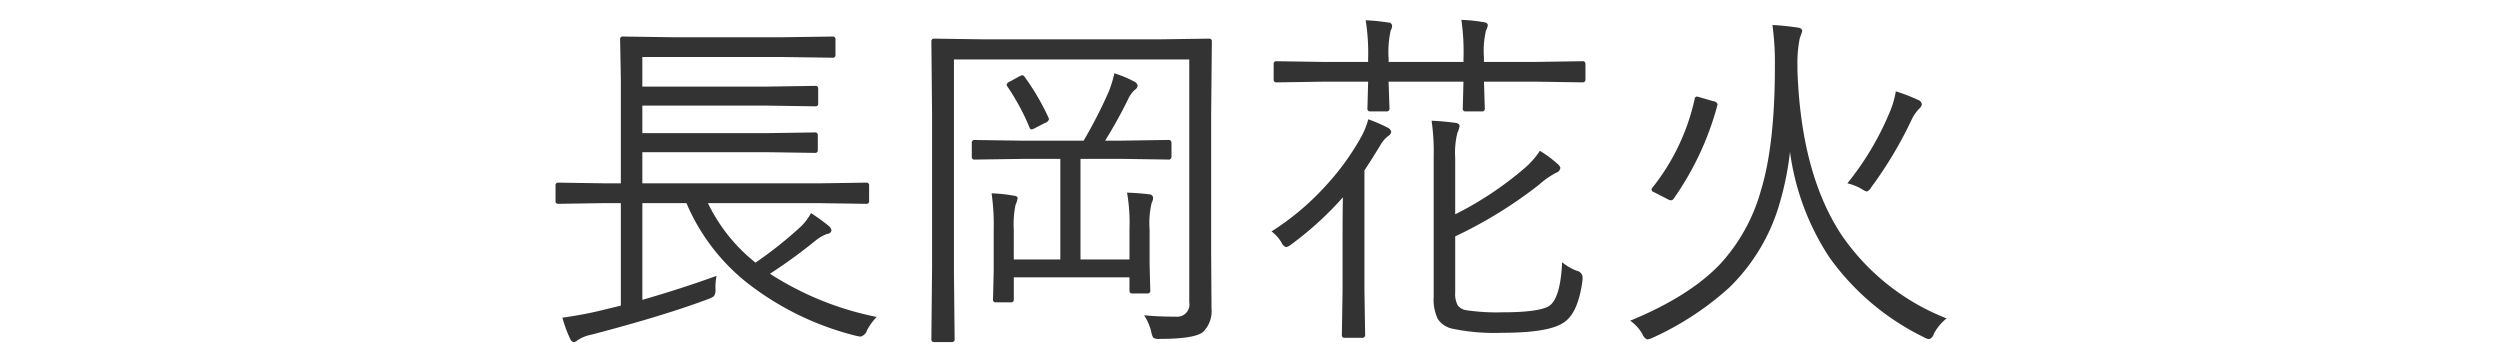 <svg xmlns="http://www.w3.org/2000/svg" width="300" height="42" viewBox="0 0 300 42">
  <defs>
    <style>
      .cls-1 {
        fill: #333;
        fill-rule: evenodd;
      }
    </style>
  </defs>
  <path id="長岡花火" class="cls-1" d="M92.387,32.856a63.171,63.171,0,0,0,5.459-3.968,4.88,4.88,0,0,1,1.407-.819,0.53,0.53,0,0,0,.525-0.42,0.86,0.86,0,0,0-.315-0.525,23.234,23.234,0,0,0-2.142-1.554,6.608,6.608,0,0,1-1.2,1.6,48.529,48.529,0,0,1-5.459,4.346,20.478,20.478,0,0,1-5.711-7.139H98.308l5.648,0.084a0.3,0.3,0,0,0,.336-0.336V22.253a0.3,0.3,0,0,0-.336-0.336L98.308,22H77.081V18.264H92.135L97.8,18.348a0.3,0.3,0,0,0,.336-0.336V16.227a0.3,0.3,0,0,0-.336-0.336l-5.669.084H77.081v-3.3H92.135l5.711,0.084a0.3,0.3,0,0,0,.336-0.336V10.642a0.3,0.3,0,0,0-.336-0.336l-5.711.084H77.081V6.842H93.94L99.9,6.926a0.306,0.306,0,0,0,.357-0.336V4.721A0.307,0.307,0,0,0,99.9,4.385l-5.963.084H80.734L74.75,4.385a0.3,0.3,0,0,0-.336.336L74.5,9.529V22h-1.89L67,21.917a0.3,0.3,0,0,0-.336.336v1.869a0.3,0.3,0,0,0,.336.336l5.606-.084H74.5v12.3l-2.415.588q-1.953.483-4.6,0.861a16.118,16.118,0,0,0,.945,2.562,0.626,0.626,0,0,0,.42.378,1.038,1.038,0,0,0,.483-0.252,4.523,4.523,0,0,1,1.638-.651Q79.621,37.9,84.954,35.9a2.614,2.614,0,0,0,.714-0.357,1.264,1.264,0,0,0,.189-0.84,7.592,7.592,0,0,1,.126-1.6q-4.22,1.533-8.9,2.877V24.374h5.291a24.306,24.306,0,0,0,7.16,9.469A34.8,34.8,0,0,0,102.7,40.289a3.239,3.239,0,0,0,.588.1,1.127,1.127,0,0,0,.756-0.756,7.02,7.02,0,0,1,1.154-1.6,36.954,36.954,0,0,1-12.807-5.186h0Zm52.7-28.219-6.026.084H118.128L112.1,4.637a0.3,0.3,0,0,0-.336.336l0.084,8.692V32.121l-0.084,8.587a0.3,0.3,0,0,0,.336.336h2.121a0.3,0.3,0,0,0,.336-0.336l-0.084-8V7.136h28.239V36.278A1.468,1.468,0,0,1,141.119,38q-2.163,0-3.822-.168a6.588,6.588,0,0,1,.861,2.016,1.683,1.683,0,0,0,.252.693,1.369,1.369,0,0,0,.777.126q4.135,0,5.165-.819a3.5,3.5,0,0,0,1.029-2.835l-0.042-6.887V13.708l0.084-8.734a0.3,0.3,0,0,0-.336-0.336h0ZM140.573,17.13a0.328,0.328,0,0,0-.4-0.336l-5.669.084h-1.89a56.9,56.9,0,0,0,2.793-5.039,3.288,3.288,0,0,1,.735-1.029,0.779,0.779,0,0,0,.378-0.5,0.688,0.688,0,0,0-.42-0.525,13.22,13.22,0,0,0-2.373-.987,14.716,14.716,0,0,1-.672,2.184,55.494,55.494,0,0,1-3.023,5.9h-7.307l-5.774-.084a0.3,0.3,0,0,0-.336.336v1.68a0.3,0.3,0,0,0,.336.336l5.774-.084h4.514V31.134h-5.585V27.607a11.628,11.628,0,0,1,.21-3.023,2.777,2.777,0,0,0,.252-0.819q0-.231-0.525-0.294a18.371,18.371,0,0,0-2.6-.273,26.886,26.886,0,0,1,.252,4.409v4.976l-0.084,3.359a0.3,0.3,0,0,0,.336.336H121.3a0.307,0.307,0,0,0,.357-0.336V33.276h13.879v1.6a0.306,0.306,0,0,0,.357.336H137.7a0.3,0.3,0,0,0,.336-0.336l-0.084-3.086V27.523a10.4,10.4,0,0,1,.252-3.191,1.211,1.211,0,0,0,.168-0.609,0.443,0.443,0,0,0-.462-0.4q-1.071-.147-2.666-0.21a21.061,21.061,0,0,1,.294,4.367v3.653h-5.879V19.062h4.85l5.669,0.084a0.328,0.328,0,0,0,.4-0.336V17.13ZM122.936,9.193a0.392,0.392,0,0,0-.252-0.168,1.9,1.9,0,0,0-.42.168l-1.029.567a0.706,0.706,0,0,0-.441.378,0.515,0.515,0,0,0,.084.231,27.309,27.309,0,0,1,2.667,4.934,0.308,0.308,0,0,0,.231.231,1.634,1.634,0,0,0,.546-0.231l1.029-.525a0.771,0.771,0,0,0,.524-0.441,0.667,0.667,0,0,0-.042-0.189,28.473,28.473,0,0,0-2.9-4.955h0Zm66.978,24.062a0.845,0.845,0,0,0-.693-0.756,6.418,6.418,0,0,1-1.764-1.029q-0.21,4.409-1.6,5.27-1.281.735-5.5,0.735a25.253,25.253,0,0,1-4.43-.252,1.667,1.667,0,0,1-.966-0.525,2.864,2.864,0,0,1-.336-1.617V28.363a52.639,52.639,0,0,0,10.079-6.215,9.843,9.843,0,0,1,2.057-1.428,0.694,0.694,0,0,0,.483-0.609,1.184,1.184,0,0,0-.357-0.462,14.615,14.615,0,0,0-2.1-1.554,9.613,9.613,0,0,1-1.806,2.058,40.8,40.8,0,0,1-8.357,5.564V18.957a9.751,9.751,0,0,1,.273-3.044,2.931,2.931,0,0,0,.252-0.777q0-.336-0.546-0.4-1.428-.189-2.813-0.252a25.883,25.883,0,0,1,.252,4.346v16.8a5.374,5.374,0,0,0,.5,2.666,2.844,2.844,0,0,0,1.784,1.155,24.609,24.609,0,0,0,5.984.483q5.563,0,7.349-1.239,1.743-1.134,2.247-5.123V33.255h0ZM190.25,7.682a0.307,0.307,0,0,0-.357-0.336l-5.585.084h-6.236V6.9a10.75,10.75,0,0,1,.252-3.254,1.809,1.809,0,0,0,.21-0.609q0-.315-0.5-0.378a18.745,18.745,0,0,0-2.667-.273,27.262,27.262,0,0,1,.252,4.661V7.43h-8.986V7.01a11.769,11.769,0,0,1,.252-3.359,1.142,1.142,0,0,0,.168-0.567,0.419,0.419,0,0,0-.462-0.378,23.432,23.432,0,0,0-2.709-.273,25.241,25.241,0,0,1,.294,4.661V7.43h-5.417l-5.585-.084a0.3,0.3,0,0,0-.336.336V9.508a0.317,0.317,0,0,0,.336.378l5.585-.084h5.417l-0.084,3.191a0.309,0.309,0,0,0,.315.378h1.974a0.325,0.325,0,0,0,.357-0.378L166.629,9.8h8.986l-0.084,3.233a0.3,0.3,0,0,0,.336.336h1.953a0.307,0.307,0,0,0,.357-0.336l-0.1-3.233h6.236l5.585,0.084a0.326,0.326,0,0,0,.357-0.378V7.682ZM166.482,15.3a19.333,19.333,0,0,0-2.289-.987,9.427,9.427,0,0,1-.818,2.058,30.247,30.247,0,0,1-4.116,5.732,31.666,31.666,0,0,1-6.676,5.669,4.451,4.451,0,0,1,1.238,1.407,0.939,0.939,0,0,0,.525.483,1.773,1.773,0,0,0,.609-0.336,39.408,39.408,0,0,0,6.194-5.648q-0.042,1.806-.042,5.417v5.753l-0.084,5.333a0.307,0.307,0,0,0,.336.357h2.058a0.335,0.335,0,0,0,.4-0.357l-0.084-5.333v-14.4q0.819-1.239,1.848-2.918a3.856,3.856,0,0,1,.987-1.2,0.681,0.681,0,0,0,.378-0.525,0.746,0.746,0,0,0-.462-0.5h0Zm54.611,13.06q-4.977-7.411-5.4-19.946V7.808A14.984,14.984,0,0,1,215.97,4.6q0.294-.819.294-0.861,0-.378-0.609-0.441Q214.038,3.063,212.694,3a34.131,34.131,0,0,1,.294,4.934q0,9.469-1.679,14.928a21.556,21.556,0,0,1-4.767,8.692q-3.674,3.948-10.917,6.929a4.951,4.951,0,0,1,1.469,1.617,1.071,1.071,0,0,0,.567.63,2.364,2.364,0,0,0,.63-0.189,35.663,35.663,0,0,0,9.238-6.047A23,23,0,0,0,213.6,24.248a35.874,35.874,0,0,0,1.2-6.026A30.278,30.278,0,0,0,219.539,30.9a30.15,30.15,0,0,0,11.3,9.553,1.7,1.7,0,0,0,.651.252,0.889,0.889,0,0,0,.567-0.651,6.076,6.076,0,0,1,1.532-1.848,27.334,27.334,0,0,1-12.492-9.847h0ZM206.1,12.49a0.531,0.531,0,0,0-.462-0.336l-1.6-.462a1.966,1.966,0,0,0-.441-0.105,0.274,0.274,0,0,0-.231.273,26.1,26.1,0,0,1-5.081,10.666,0.376,0.376,0,0,0-.1.231,0.392,0.392,0,0,0,.315.315l1.6,0.819a0.883,0.883,0,0,0,.42.147,0.411,0.411,0,0,0,.315-0.189,35.36,35.36,0,0,0,5.249-11.212,1,1,0,0,0,.021-0.147h0Zm24.061-.5a20.352,20.352,0,0,0-2.666-1.029,10.393,10.393,0,0,1-.651,2.31A34.667,34.667,0,0,1,221.681,22a6.465,6.465,0,0,1,1.679.651,2.413,2.413,0,0,0,.651.336,1.125,1.125,0,0,0,.546-0.525,48.249,48.249,0,0,0,4.871-8.167,4.794,4.794,0,0,1,.861-1.239,0.917,0.917,0,0,0,.336-0.546,0.7,0.7,0,0,0-.462-0.525h0Z"/>
</svg>
